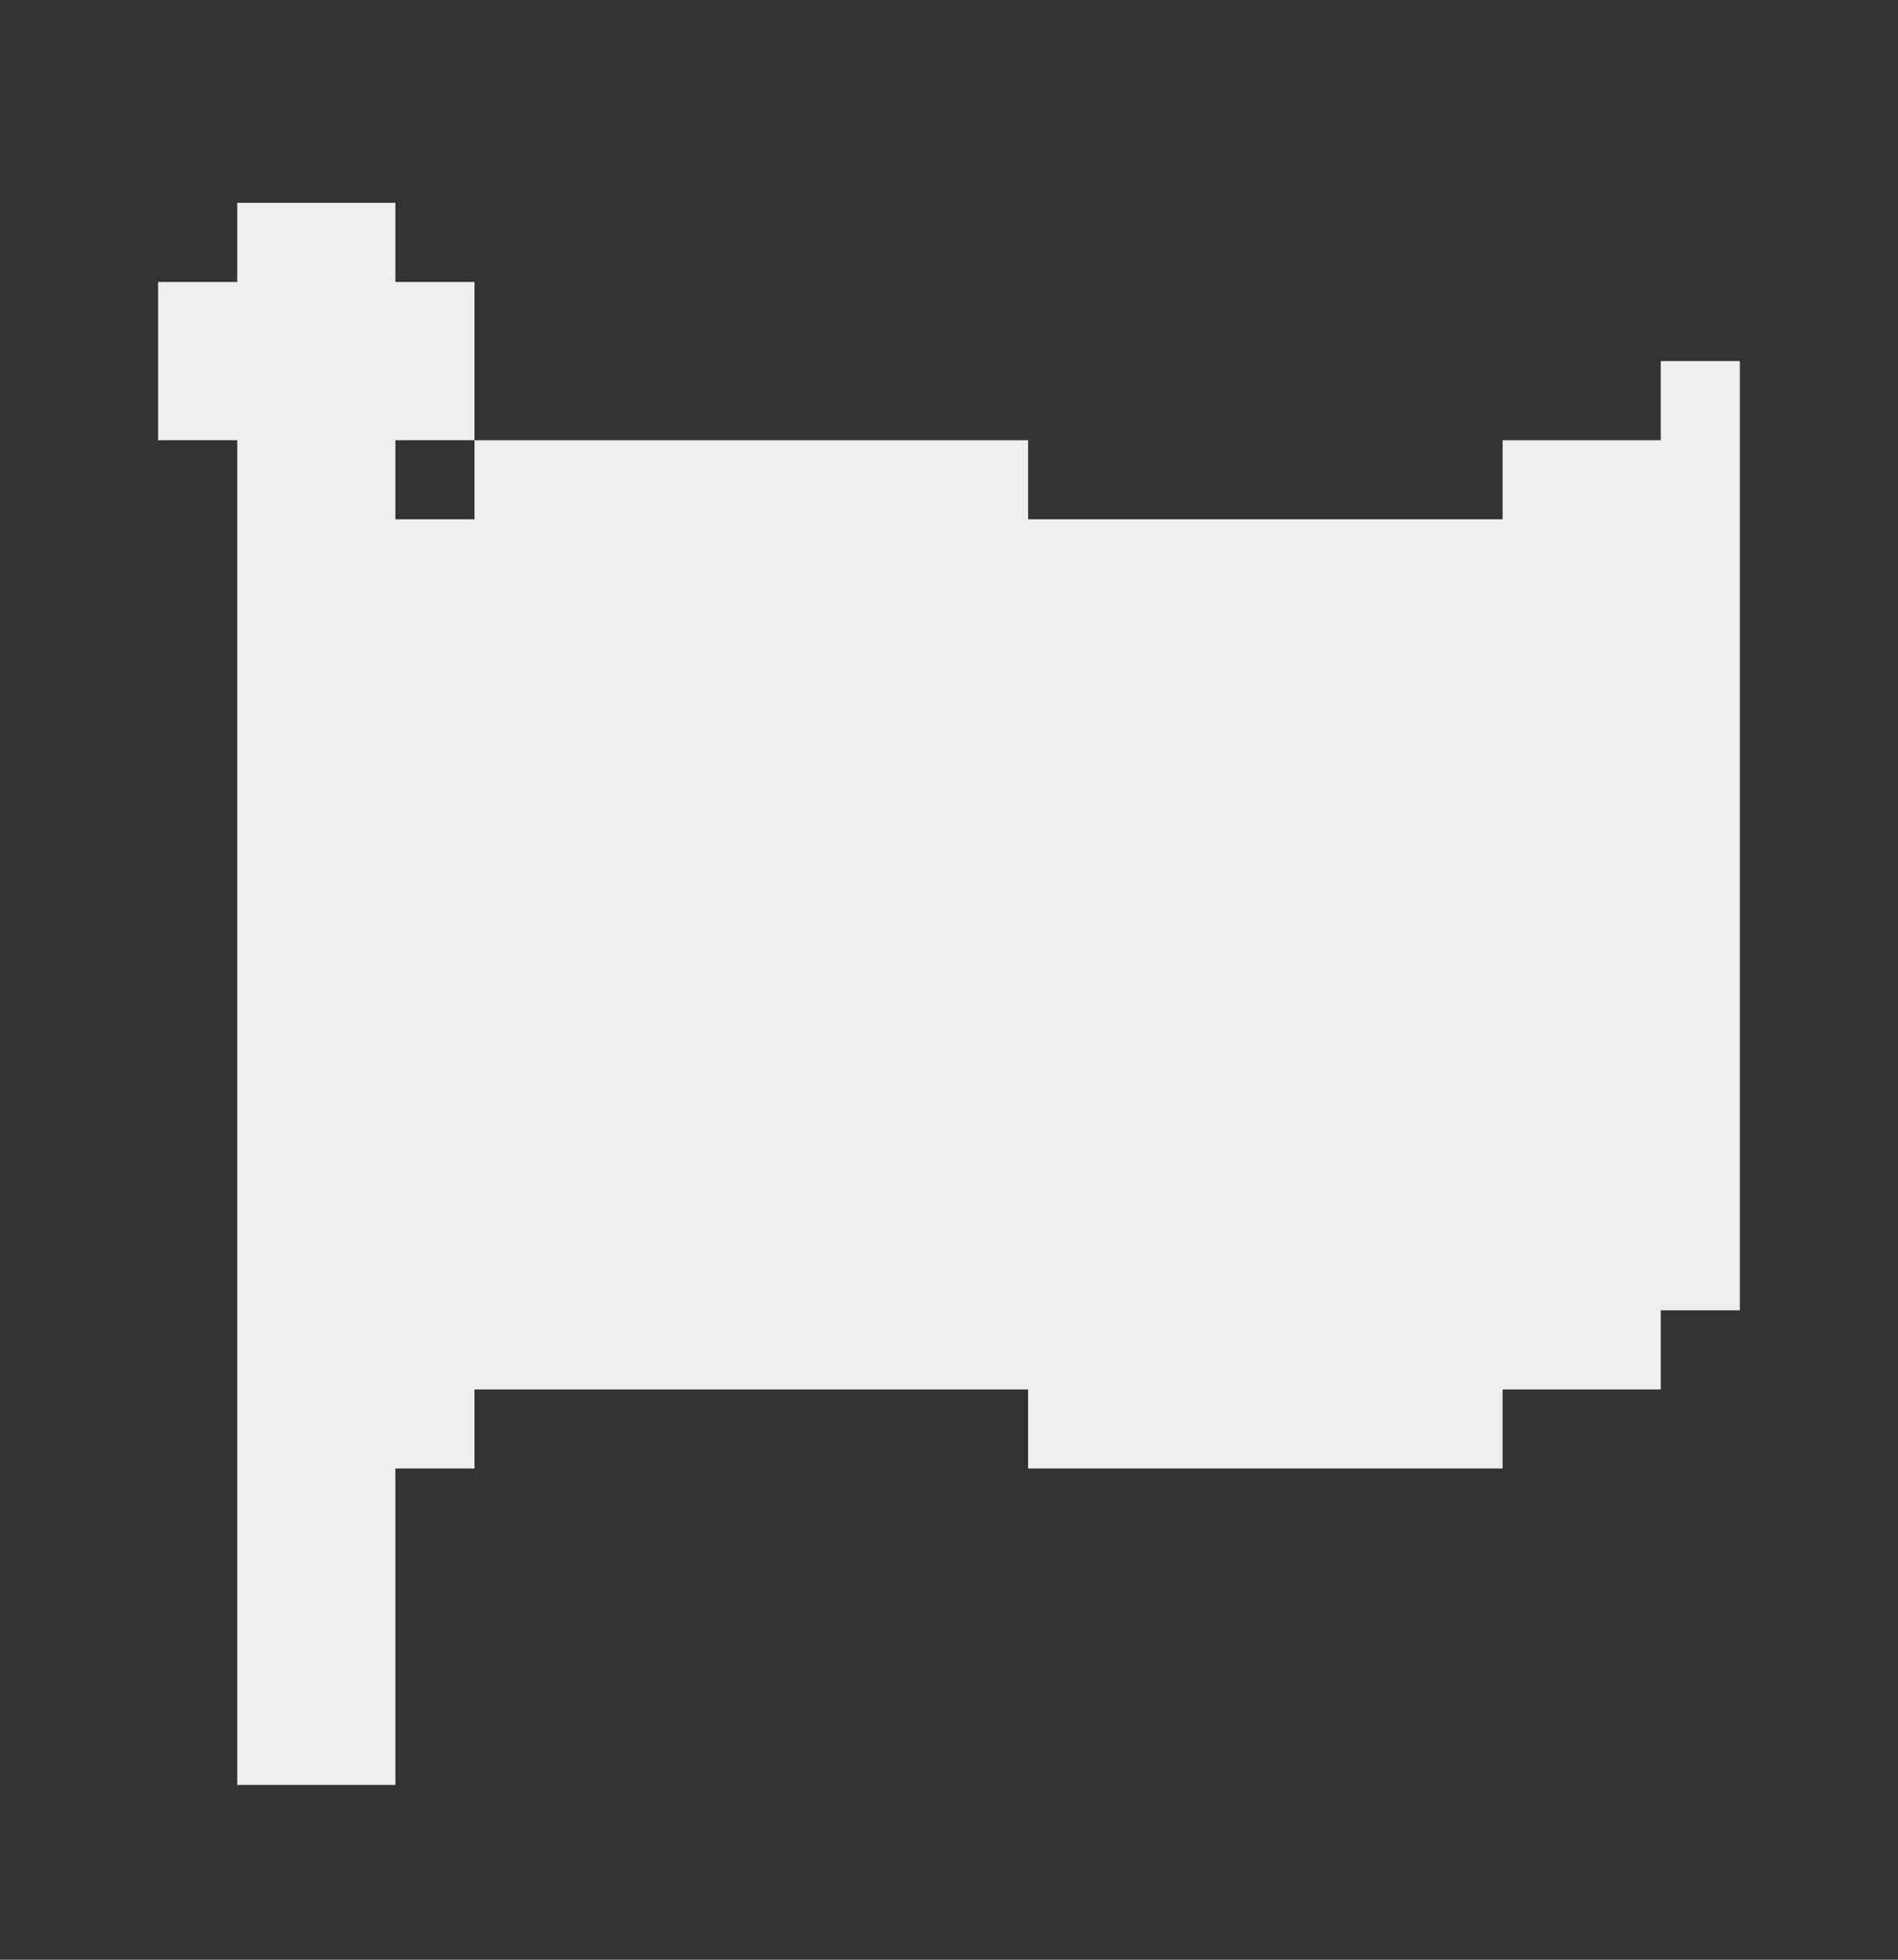 <svg width="31" height="32" viewBox="0 0 31 32" fill="none" xmlns="http://www.w3.org/2000/svg">
<rect x="0" y="0" width="31" height="32" fill="#333333" stroke="none"/>
<path d="M28.417 5.896V21.396H27.125V22.688H24.542V23.979H16.792V22.688H7.75V23.979H6.458V29.146H3.875V7.188H2.583V4.604H3.875V3.312H6.458V4.604H7.75V7.188H6.458V8.479H7.75V7.188H16.792V8.479H24.542V7.188H27.125V5.896H28.417Z" fill="url(#paint0_linear_175_368)"/>
<defs>
<linearGradient id="paint0_linear_175_368" x1="2.583" y1="7.784" x2="29.431" y2="9.145" gradientUnits="userSpaceOnUse">
<stop stop-color="#EEEEEE"/>
<stop offset="0.42" stop-color="#EEEEEE"/>
<stop offset="0.809" stop-color="#EEEEEE"/>
</linearGradient>
</defs>
</svg>
